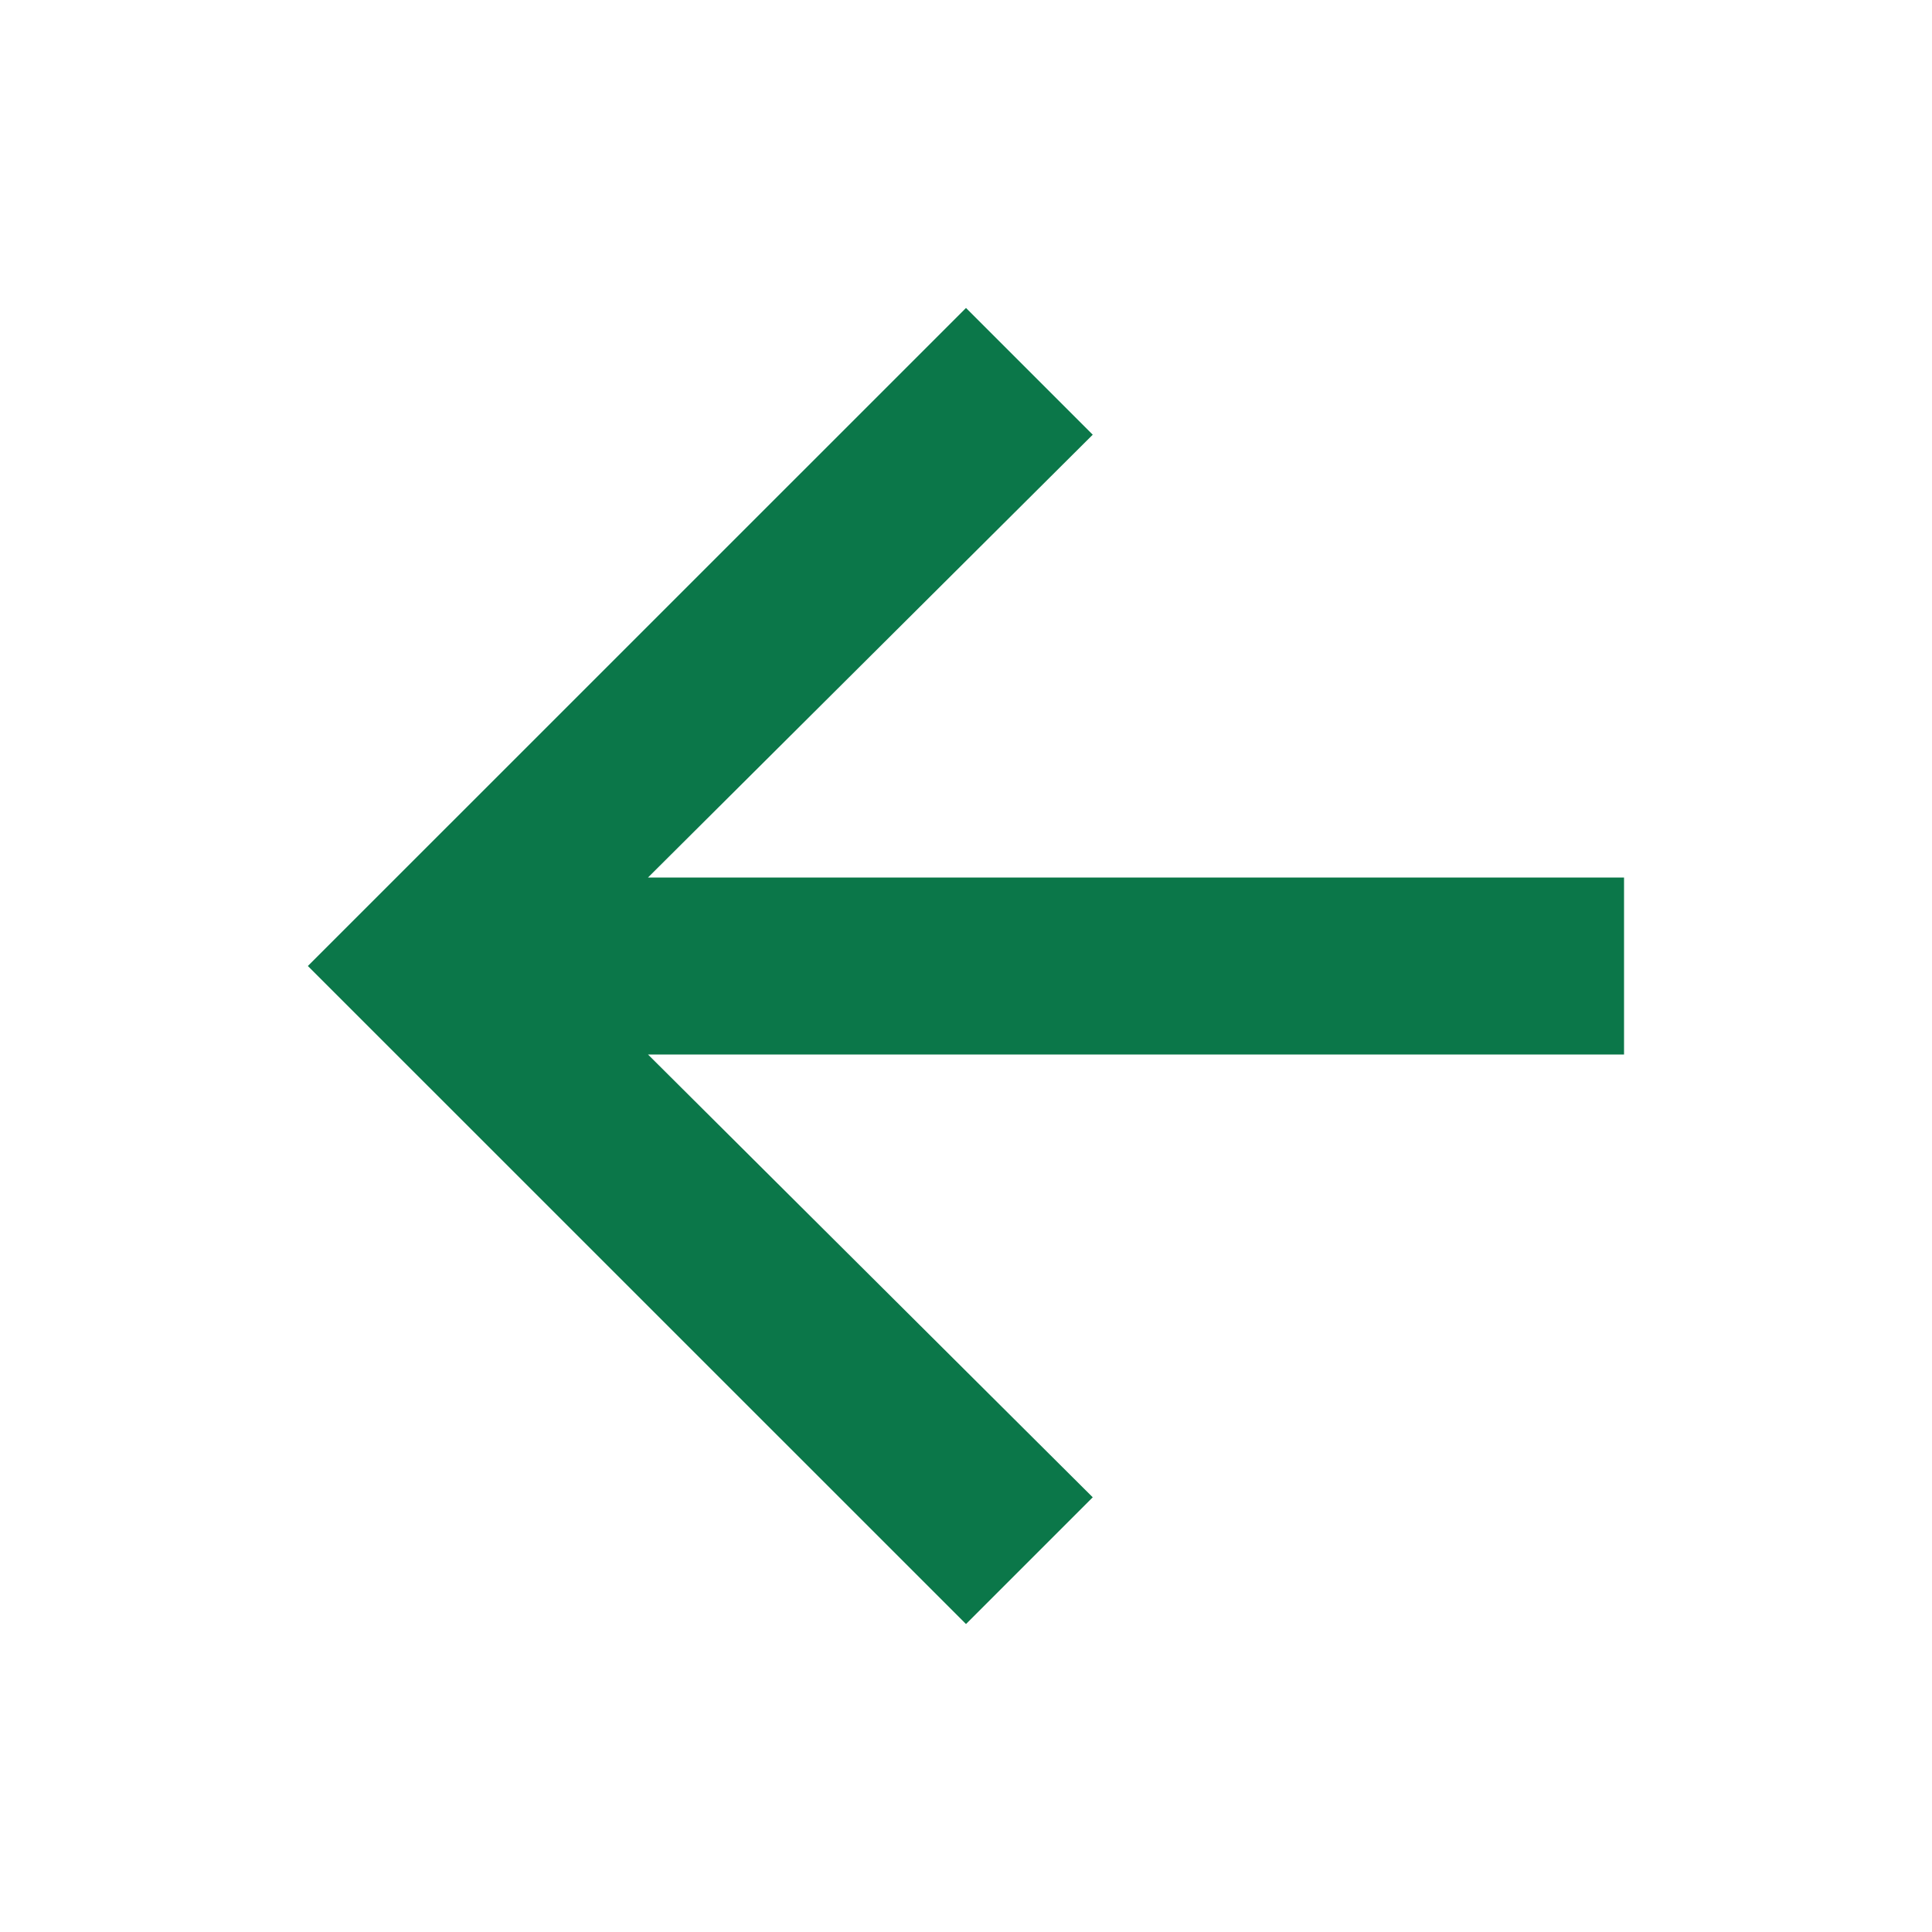 <svg width="20" height="20" viewBox="0 0 20 20" fill="none" xmlns="http://www.w3.org/2000/svg">
<path d="M10 16.812L11.312 15.5L6.708 10.916H16.812V9.084H6.708L11.312 4.5L10 3.188L3.187 10L10 16.812Z" fill="#0B7749"/>
</svg>

